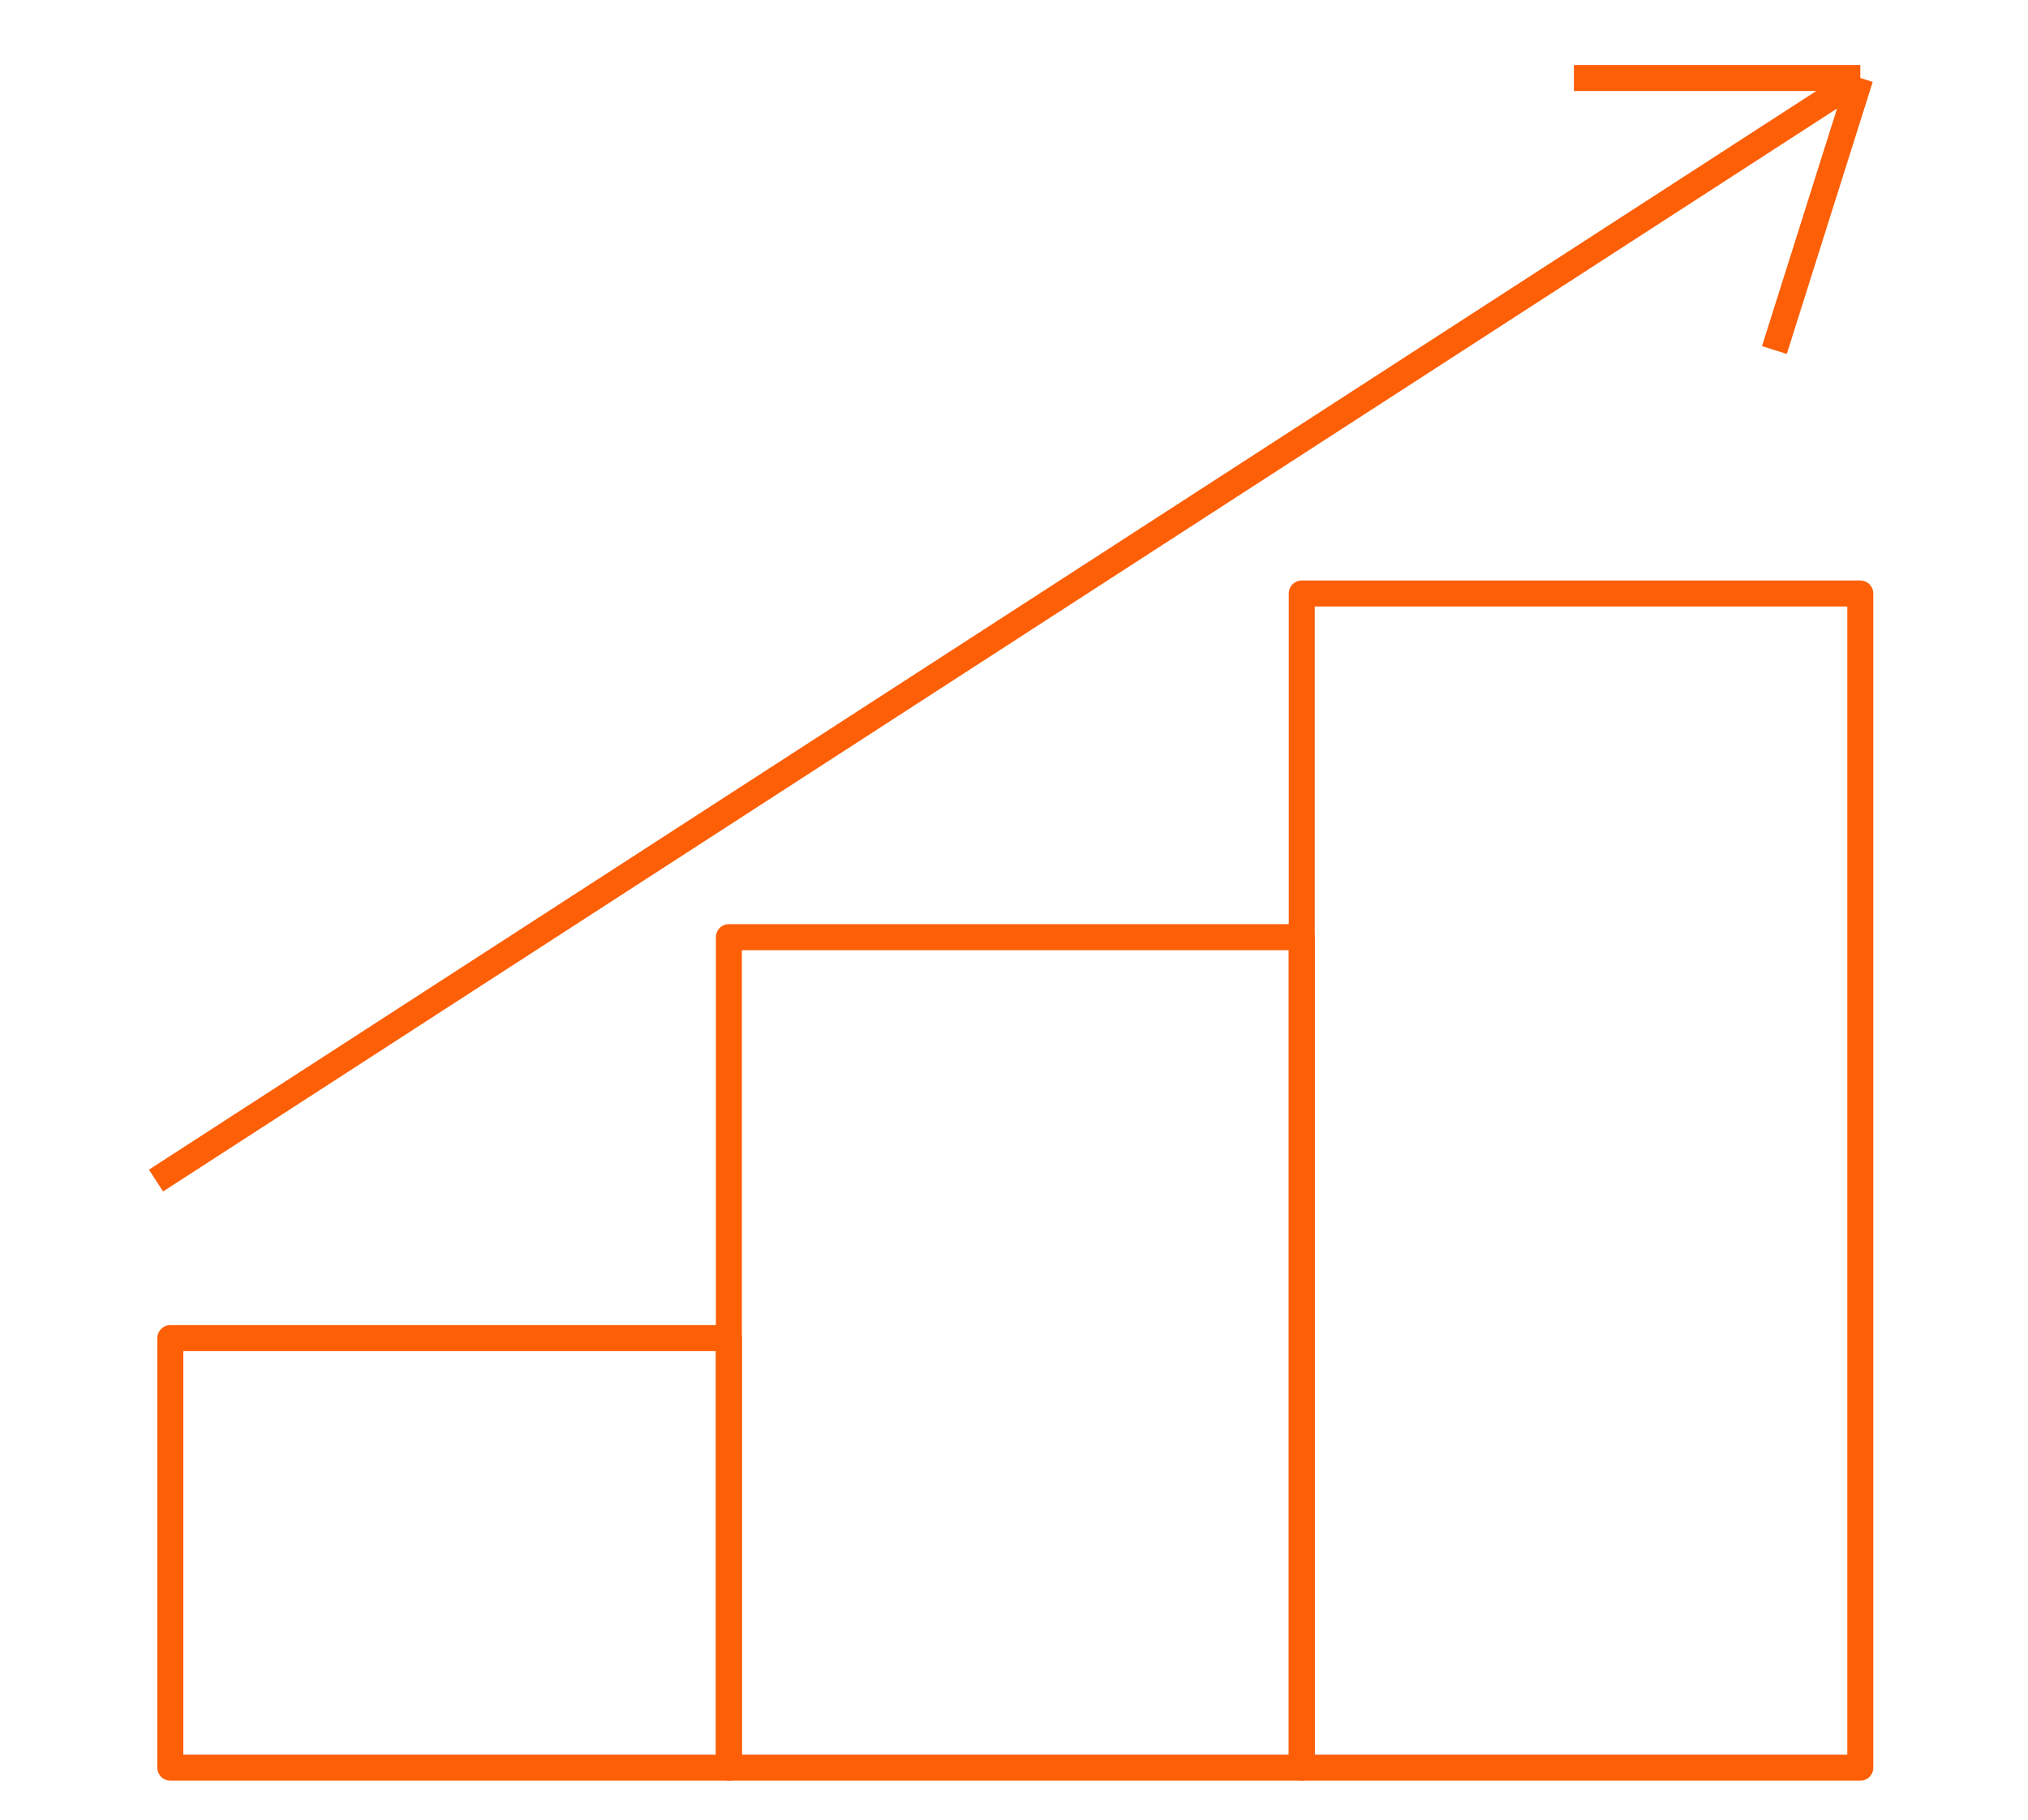 <svg width="78" height="70" viewBox="0 0 78 70" fill="none" xmlns="http://www.w3.org/2000/svg">
<rect x="6.551" y="51.475" width="21.483" height="16.525" stroke="#FD5F07" stroke-linejoin="round"/>
<rect x="28.034" y="36.051" width="22.034" height="31.949" stroke="#FD5F07" stroke-linejoin="round"/>
<rect x="50.067" y="22.831" width="21.483" height="45.169" stroke="#FD5F07" stroke-linejoin="round"/>
<path d="M6 45.415L71.551 3M71.551 3H60.534M71.551 3L68.246 13.466" stroke="#FD5F07" stroke-linejoin="round"/>
</svg>
